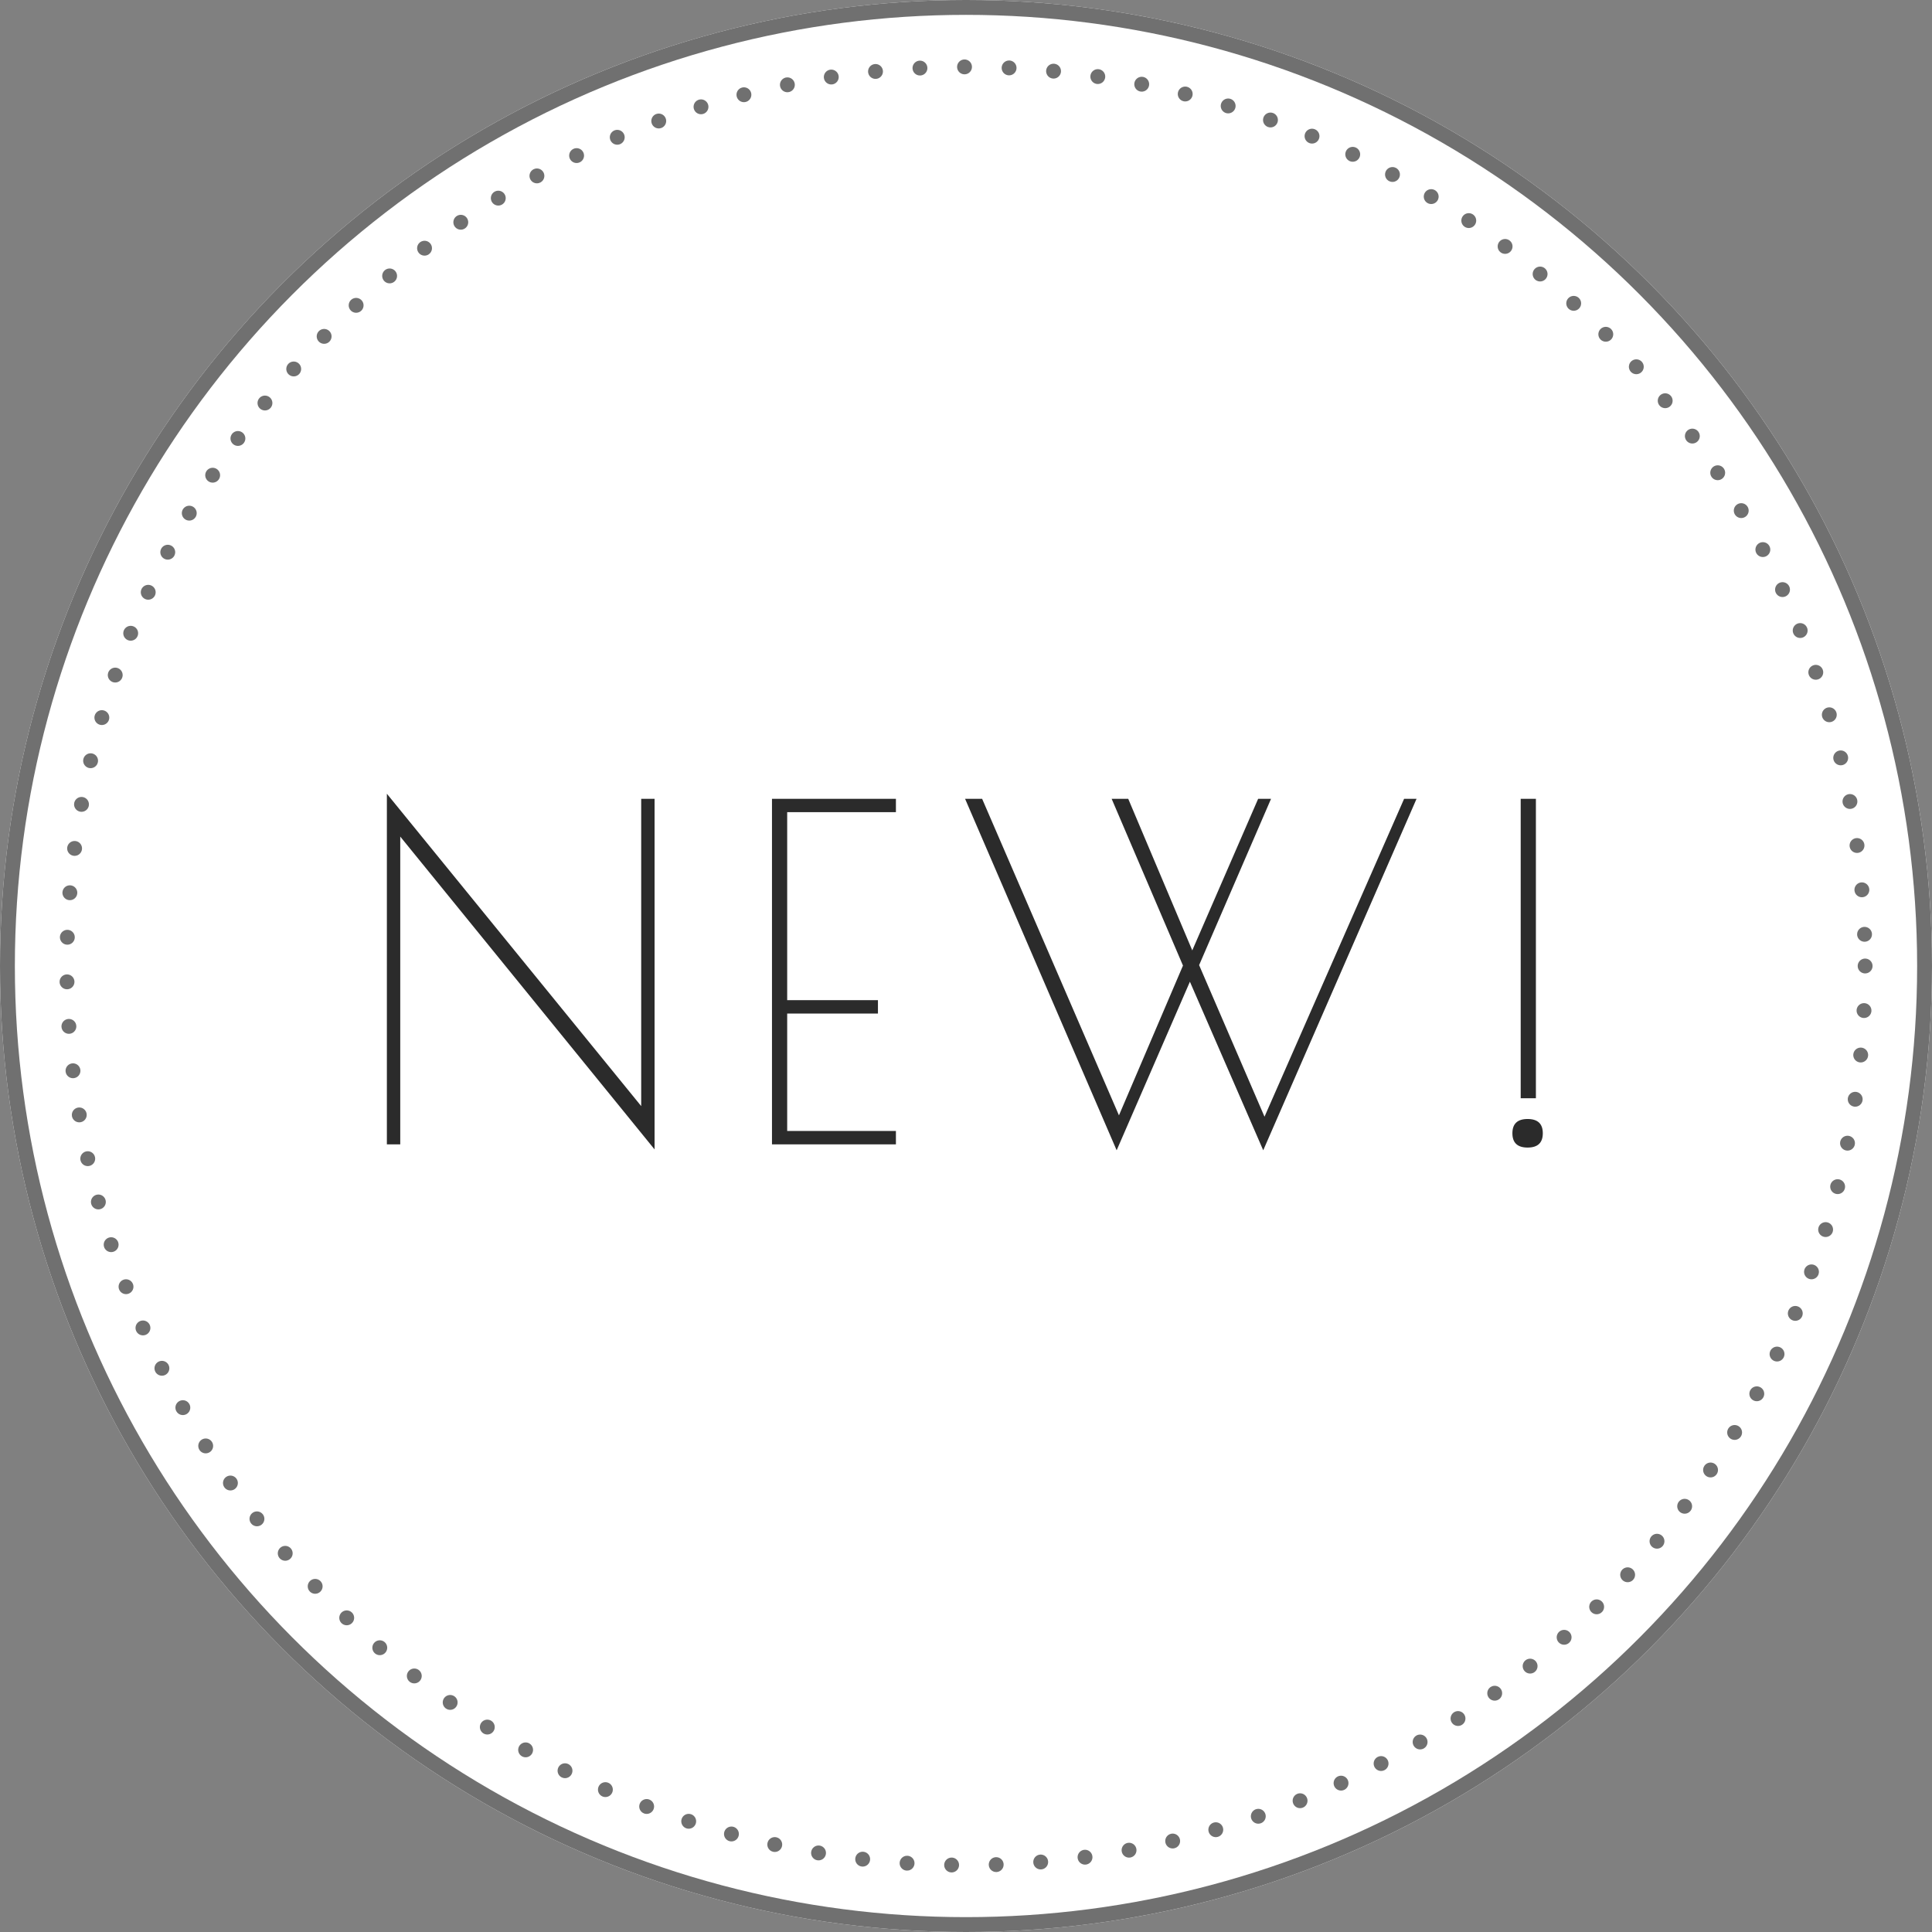 <svg xmlns="http://www.w3.org/2000/svg" width="130" height="130" viewBox="0 0 130 130">
  <rect x="0" y="0" width="130" height="130" fill="#808080" stroke="none"/>
  <g id="グループ_5982" data-name="グループ 5982" transform="translate(-1066 -752)">
    <g id="楕円形_160" data-name="楕円形 160" transform="translate(1066 752)" fill="#fff" stroke="#707070" stroke-width="1">
      <circle cx="65" cy="65" r="65" stroke="none"/>
      <circle cx="65" cy="65" r="64.5" fill="none"/>
    </g>
    <path id="パス_18328" data-name="パス 18328" d="M-21.855-23.25h.9V.341L-38.068-20.708V0h-.9V-23.591L-21.855-2.573Zm8.8,0h8.339v.9h-7.316V-9.7h6.107v.9h-6.107V-.9h7.316V0h-8.339ZM10.137.4-.062-23.25H1.085l9.207,21.3L14.6-12.028,9.8-23.25h1.116l4.309,10.2,4.433-10.2h.868L15.686-12.059l4.4,10.2,9.393-21.39h.837L20,.4,15.066-10.943ZM37.324-23.25h1.023V-3.1H37.324ZM37.789.217q-1.023,0-1.023-.961t1.023-.961q1.023,0,1.023.961T37.789.217Z" transform="translate(1131 829)" fill="#2b2b2b"/>
    <g id="楕円形_161" data-name="楕円形 161" transform="translate(1070 756)" fill="none" stroke="#707070" stroke-linecap="round" stroke-width="1" stroke-dasharray="0 3">
      <circle cx="61" cy="61" r="61" stroke="none"/>
      <circle cx="61" cy="61" r="60.5" fill="none"/>
    </g>
  </g>
</svg>
